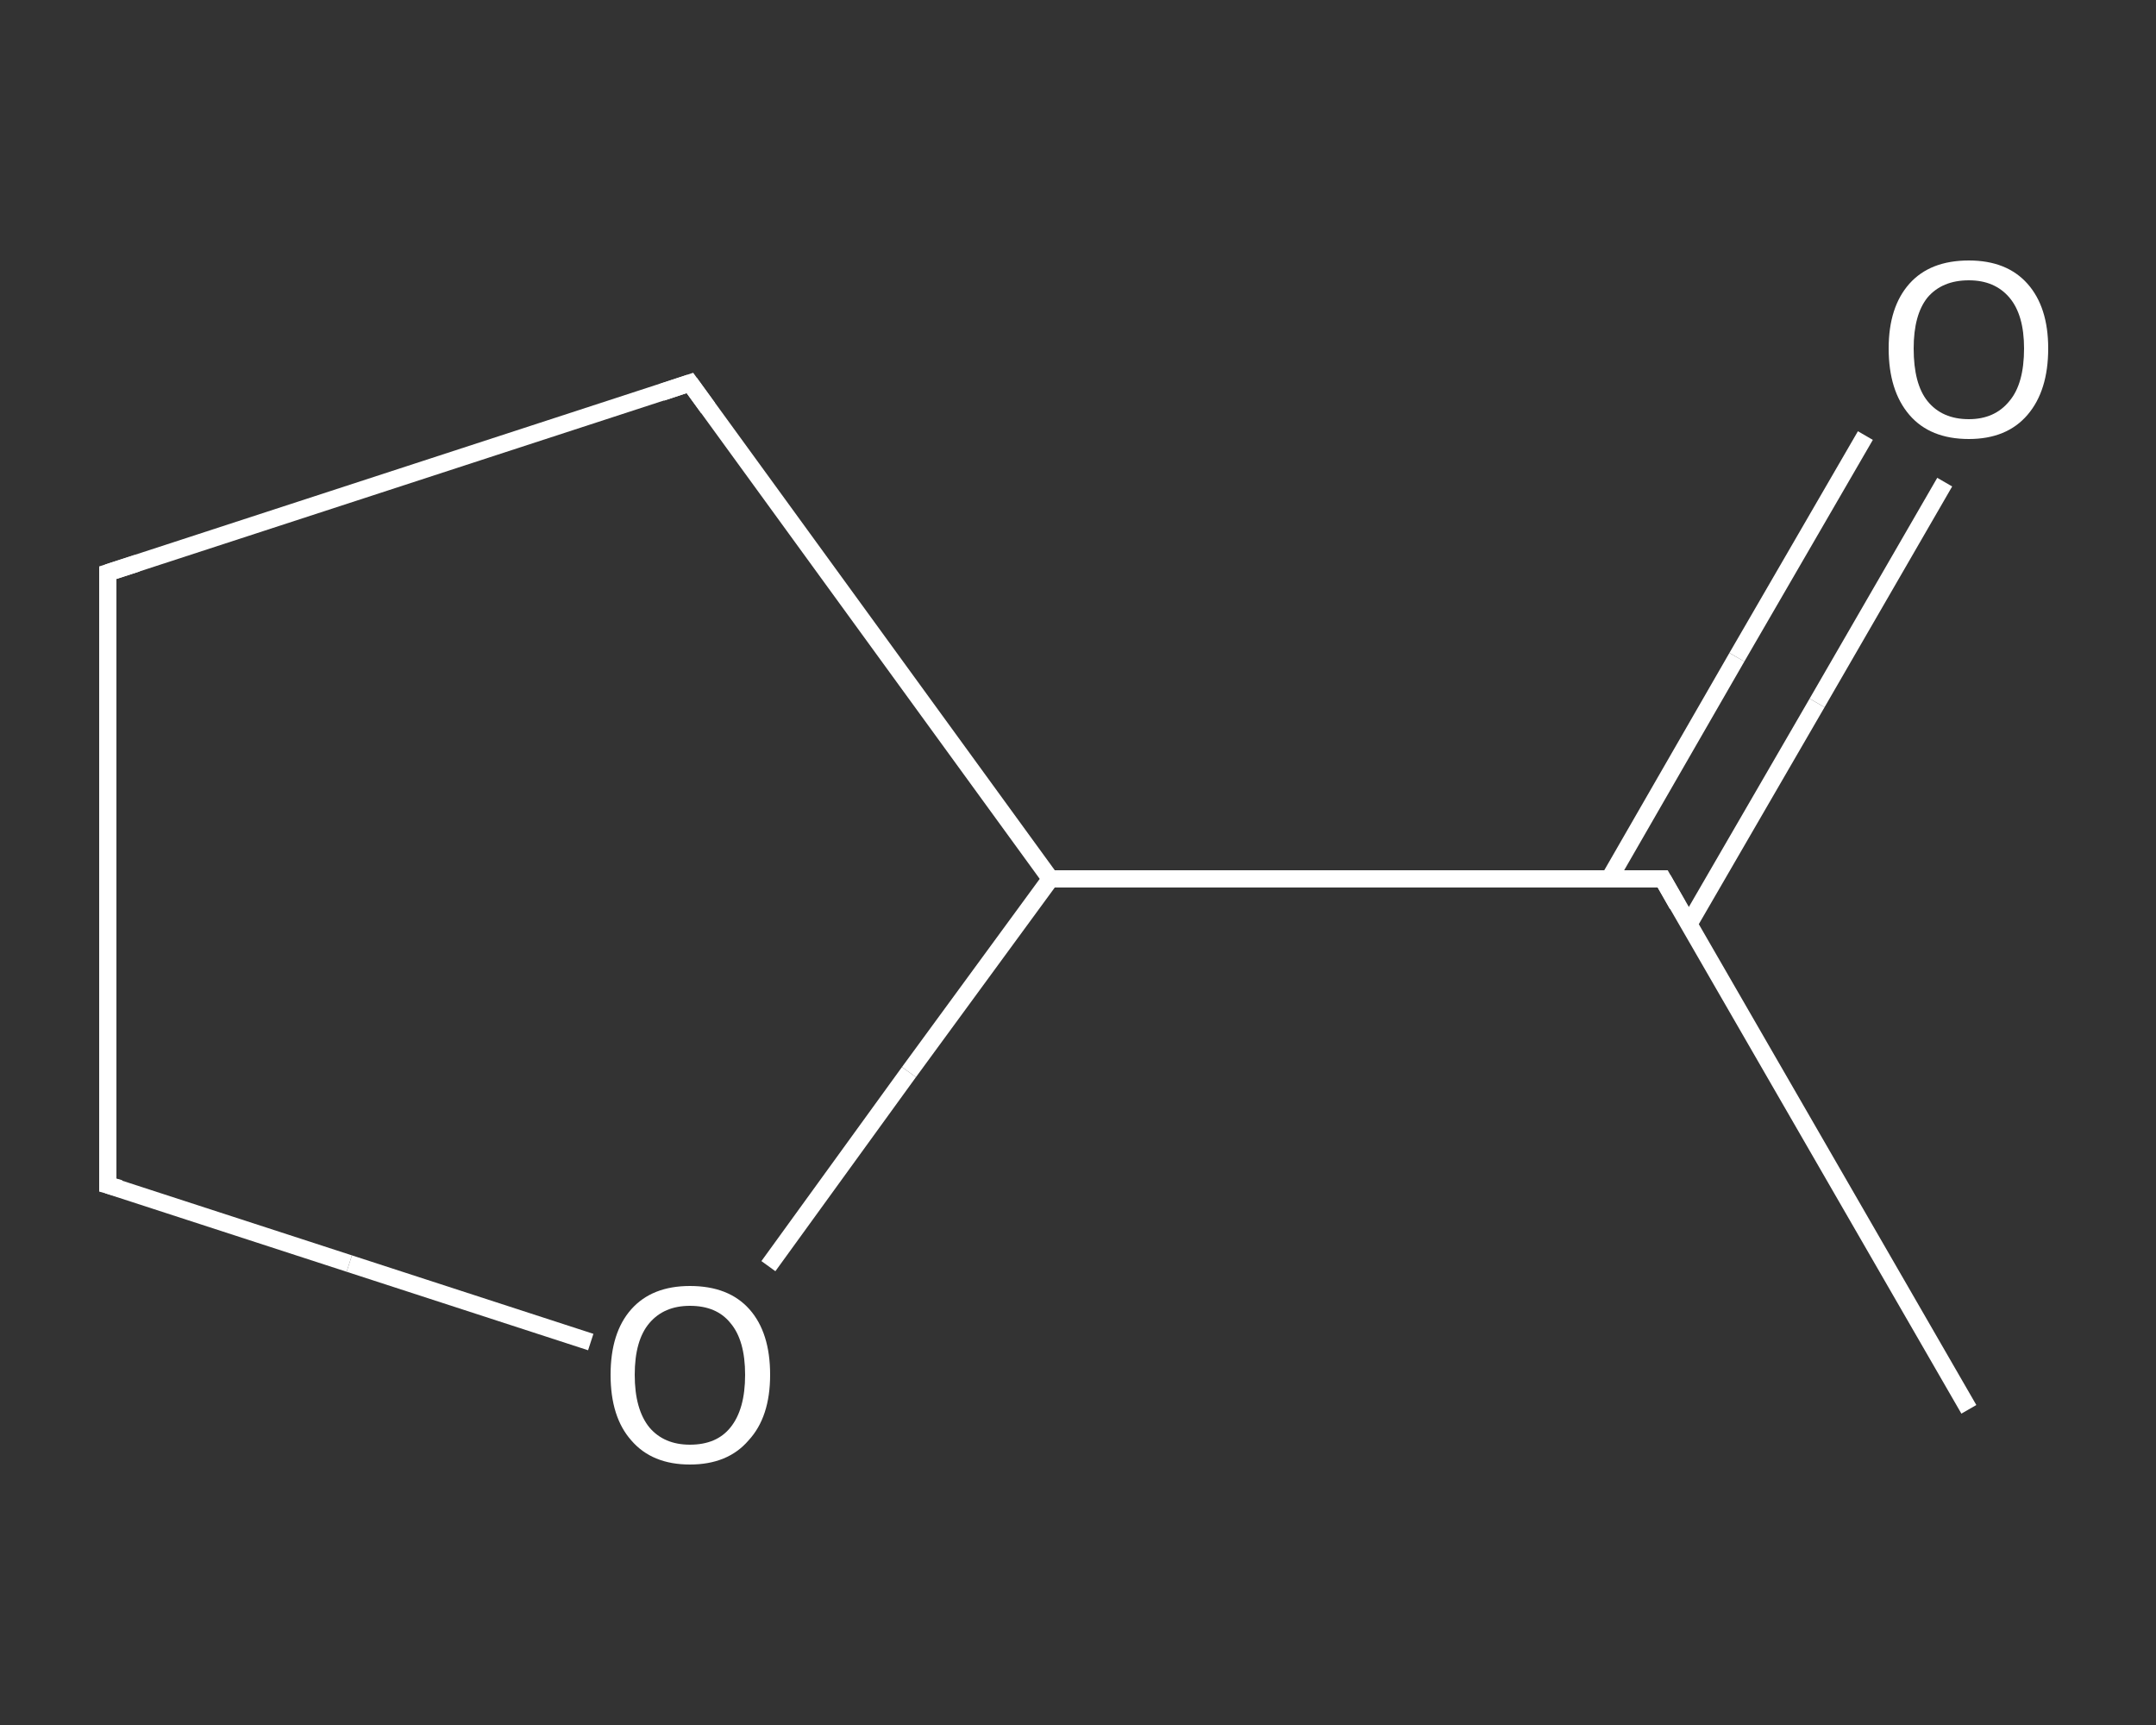 <?xml version='1.0' encoding='iso-8859-1'?>
<svg version='1.1' baseProfile='full'
              xmlns='http://www.w3.org/2000/svg'
                      xmlns:rdkit='http://www.rdkit.org/xml'
                      xmlns:xlink='http://www.w3.org/1999/xlink'
                  xml:space='preserve'
width='250px' height='200px' viewBox='0 0 250 200'>
<rect x="0" y="0" width="250" height="200" fill="#333333" stroke="none"/>
<!-- END OF HEADER -->
<rect style='opacity:1.0;fill:transparent;stroke:none' width='250.0' height='200.0' x='0.0' y='0.0'> </rect>
<path class='bond-0 atom-0 atom-1' d='M 228.3,163.4 L 192.8,101.9' style='fill:none;fill-rule:evenodd;stroke:#FFFFFF;stroke-width:2.0px;stroke-linecap:butt;stroke-linejoin:miter;stroke-opacity:1' />
<path class='bond-1 atom-1 atom-2' d='M 195.8,107.2 L 210.7,81.5' style='fill:none;fill-rule:evenodd;stroke:#FFFFFF;stroke-width:2.0px;stroke-linecap:butt;stroke-linejoin:miter;stroke-opacity:1' />
<path class='bond-1 atom-1 atom-2' d='M 210.7,81.5 L 225.5,55.9' style='fill:none;fill-rule:evenodd;stroke:#FFFFFF;stroke-width:2.0px;stroke-linecap:butt;stroke-linejoin:miter;stroke-opacity:1' />
<path class='bond-1 atom-1 atom-2' d='M 186.6,101.9 L 201.4,76.2' style='fill:none;fill-rule:evenodd;stroke:#FFFFFF;stroke-width:2.0px;stroke-linecap:butt;stroke-linejoin:miter;stroke-opacity:1' />
<path class='bond-1 atom-1 atom-2' d='M 201.4,76.2 L 216.3,50.5' style='fill:none;fill-rule:evenodd;stroke:#FFFFFF;stroke-width:2.0px;stroke-linecap:butt;stroke-linejoin:miter;stroke-opacity:1' />
<path class='bond-2 atom-1 atom-3' d='M 192.8,101.9 L 121.8,101.9' style='fill:none;fill-rule:evenodd;stroke:#FFFFFF;stroke-width:2.0px;stroke-linecap:butt;stroke-linejoin:miter;stroke-opacity:1' />
<path class='bond-3 atom-3 atom-4' d='M 121.8,101.9 L 80.0,44.4' style='fill:none;fill-rule:evenodd;stroke:#FFFFFF;stroke-width:2.0px;stroke-linecap:butt;stroke-linejoin:miter;stroke-opacity:1' />
<path class='bond-4 atom-4 atom-5' d='M 80.0,44.4 L 12.5,66.4' style='fill:none;fill-rule:evenodd;stroke:#FFFFFF;stroke-width:2.0px;stroke-linecap:butt;stroke-linejoin:miter;stroke-opacity:1' />
<path class='bond-5 atom-5 atom-6' d='M 12.5,66.4 L 12.5,137.4' style='fill:none;fill-rule:evenodd;stroke:#FFFFFF;stroke-width:2.0px;stroke-linecap:butt;stroke-linejoin:miter;stroke-opacity:1' />
<path class='bond-6 atom-6 atom-7' d='M 12.5,137.4 L 40.5,146.5' style='fill:none;fill-rule:evenodd;stroke:#FFFFFF;stroke-width:2.0px;stroke-linecap:butt;stroke-linejoin:miter;stroke-opacity:1' />
<path class='bond-6 atom-6 atom-7' d='M 40.5,146.5 L 68.5,155.6' style='fill:none;fill-rule:evenodd;stroke:#FFFFFF;stroke-width:2.0px;stroke-linecap:butt;stroke-linejoin:miter;stroke-opacity:1' />
<path class='bond-7 atom-7 atom-3' d='M 89.1,146.8 L 105.4,124.3' style='fill:none;fill-rule:evenodd;stroke:#FFFFFF;stroke-width:2.0px;stroke-linecap:butt;stroke-linejoin:miter;stroke-opacity:1' />
<path class='bond-7 atom-7 atom-3' d='M 105.4,124.3 L 121.8,101.9' style='fill:none;fill-rule:evenodd;stroke:#FFFFFF;stroke-width:2.0px;stroke-linecap:butt;stroke-linejoin:miter;stroke-opacity:1' />
<path d='M 194.5,104.9 L 192.8,101.9 L 189.2,101.9' style='fill:none;stroke:#FFFFFF;stroke-width:2.0px;stroke-linecap:butt;stroke-linejoin:miter;stroke-opacity:1;' />
<path d='M 82.1,47.3 L 80.0,44.4 L 76.7,45.5' style='fill:none;stroke:#FFFFFF;stroke-width:2.0px;stroke-linecap:butt;stroke-linejoin:miter;stroke-opacity:1;' />
<path d='M 15.9,65.3 L 12.5,66.4 L 12.5,69.9' style='fill:none;stroke:#FFFFFF;stroke-width:2.0px;stroke-linecap:butt;stroke-linejoin:miter;stroke-opacity:1;' />
<path d='M 12.5,133.8 L 12.5,137.4 L 13.9,137.8' style='fill:none;stroke:#FFFFFF;stroke-width:2.0px;stroke-linecap:butt;stroke-linejoin:miter;stroke-opacity:1;' />
<path class='atom-2' d='M 219.0 40.4
Q 219.0 35.6, 221.4 32.9
Q 223.8 30.2, 228.3 30.2
Q 232.7 30.2, 235.1 32.9
Q 237.5 35.6, 237.5 40.4
Q 237.5 45.3, 235.1 48.1
Q 232.7 50.9, 228.3 50.9
Q 223.8 50.9, 221.4 48.1
Q 219.0 45.3, 219.0 40.4
M 228.3 48.6
Q 231.3 48.6, 233.0 46.5
Q 234.7 44.5, 234.7 40.4
Q 234.7 36.5, 233.0 34.5
Q 231.3 32.5, 228.3 32.5
Q 225.2 32.5, 223.5 34.5
Q 221.9 36.5, 221.9 40.4
Q 221.9 44.5, 223.5 46.5
Q 225.2 48.6, 228.3 48.6
' fill='#FFFFFF'/>
<path class='atom-7' d='M 70.8 159.4
Q 70.8 154.5, 73.2 151.8
Q 75.6 149.1, 80.0 149.1
Q 84.5 149.1, 86.9 151.8
Q 89.3 154.5, 89.3 159.4
Q 89.3 164.3, 86.8 167.0
Q 84.4 169.8, 80.0 169.8
Q 75.6 169.8, 73.2 167.0
Q 70.8 164.3, 70.8 159.4
M 80.0 167.5
Q 83.1 167.5, 84.7 165.5
Q 86.4 163.4, 86.4 159.4
Q 86.4 155.4, 84.7 153.4
Q 83.1 151.4, 80.0 151.4
Q 77.0 151.4, 75.3 153.4
Q 73.6 155.4, 73.6 159.4
Q 73.6 163.4, 75.3 165.5
Q 77.0 167.5, 80.0 167.5
' fill='#FFFFFF'/>
</svg>
